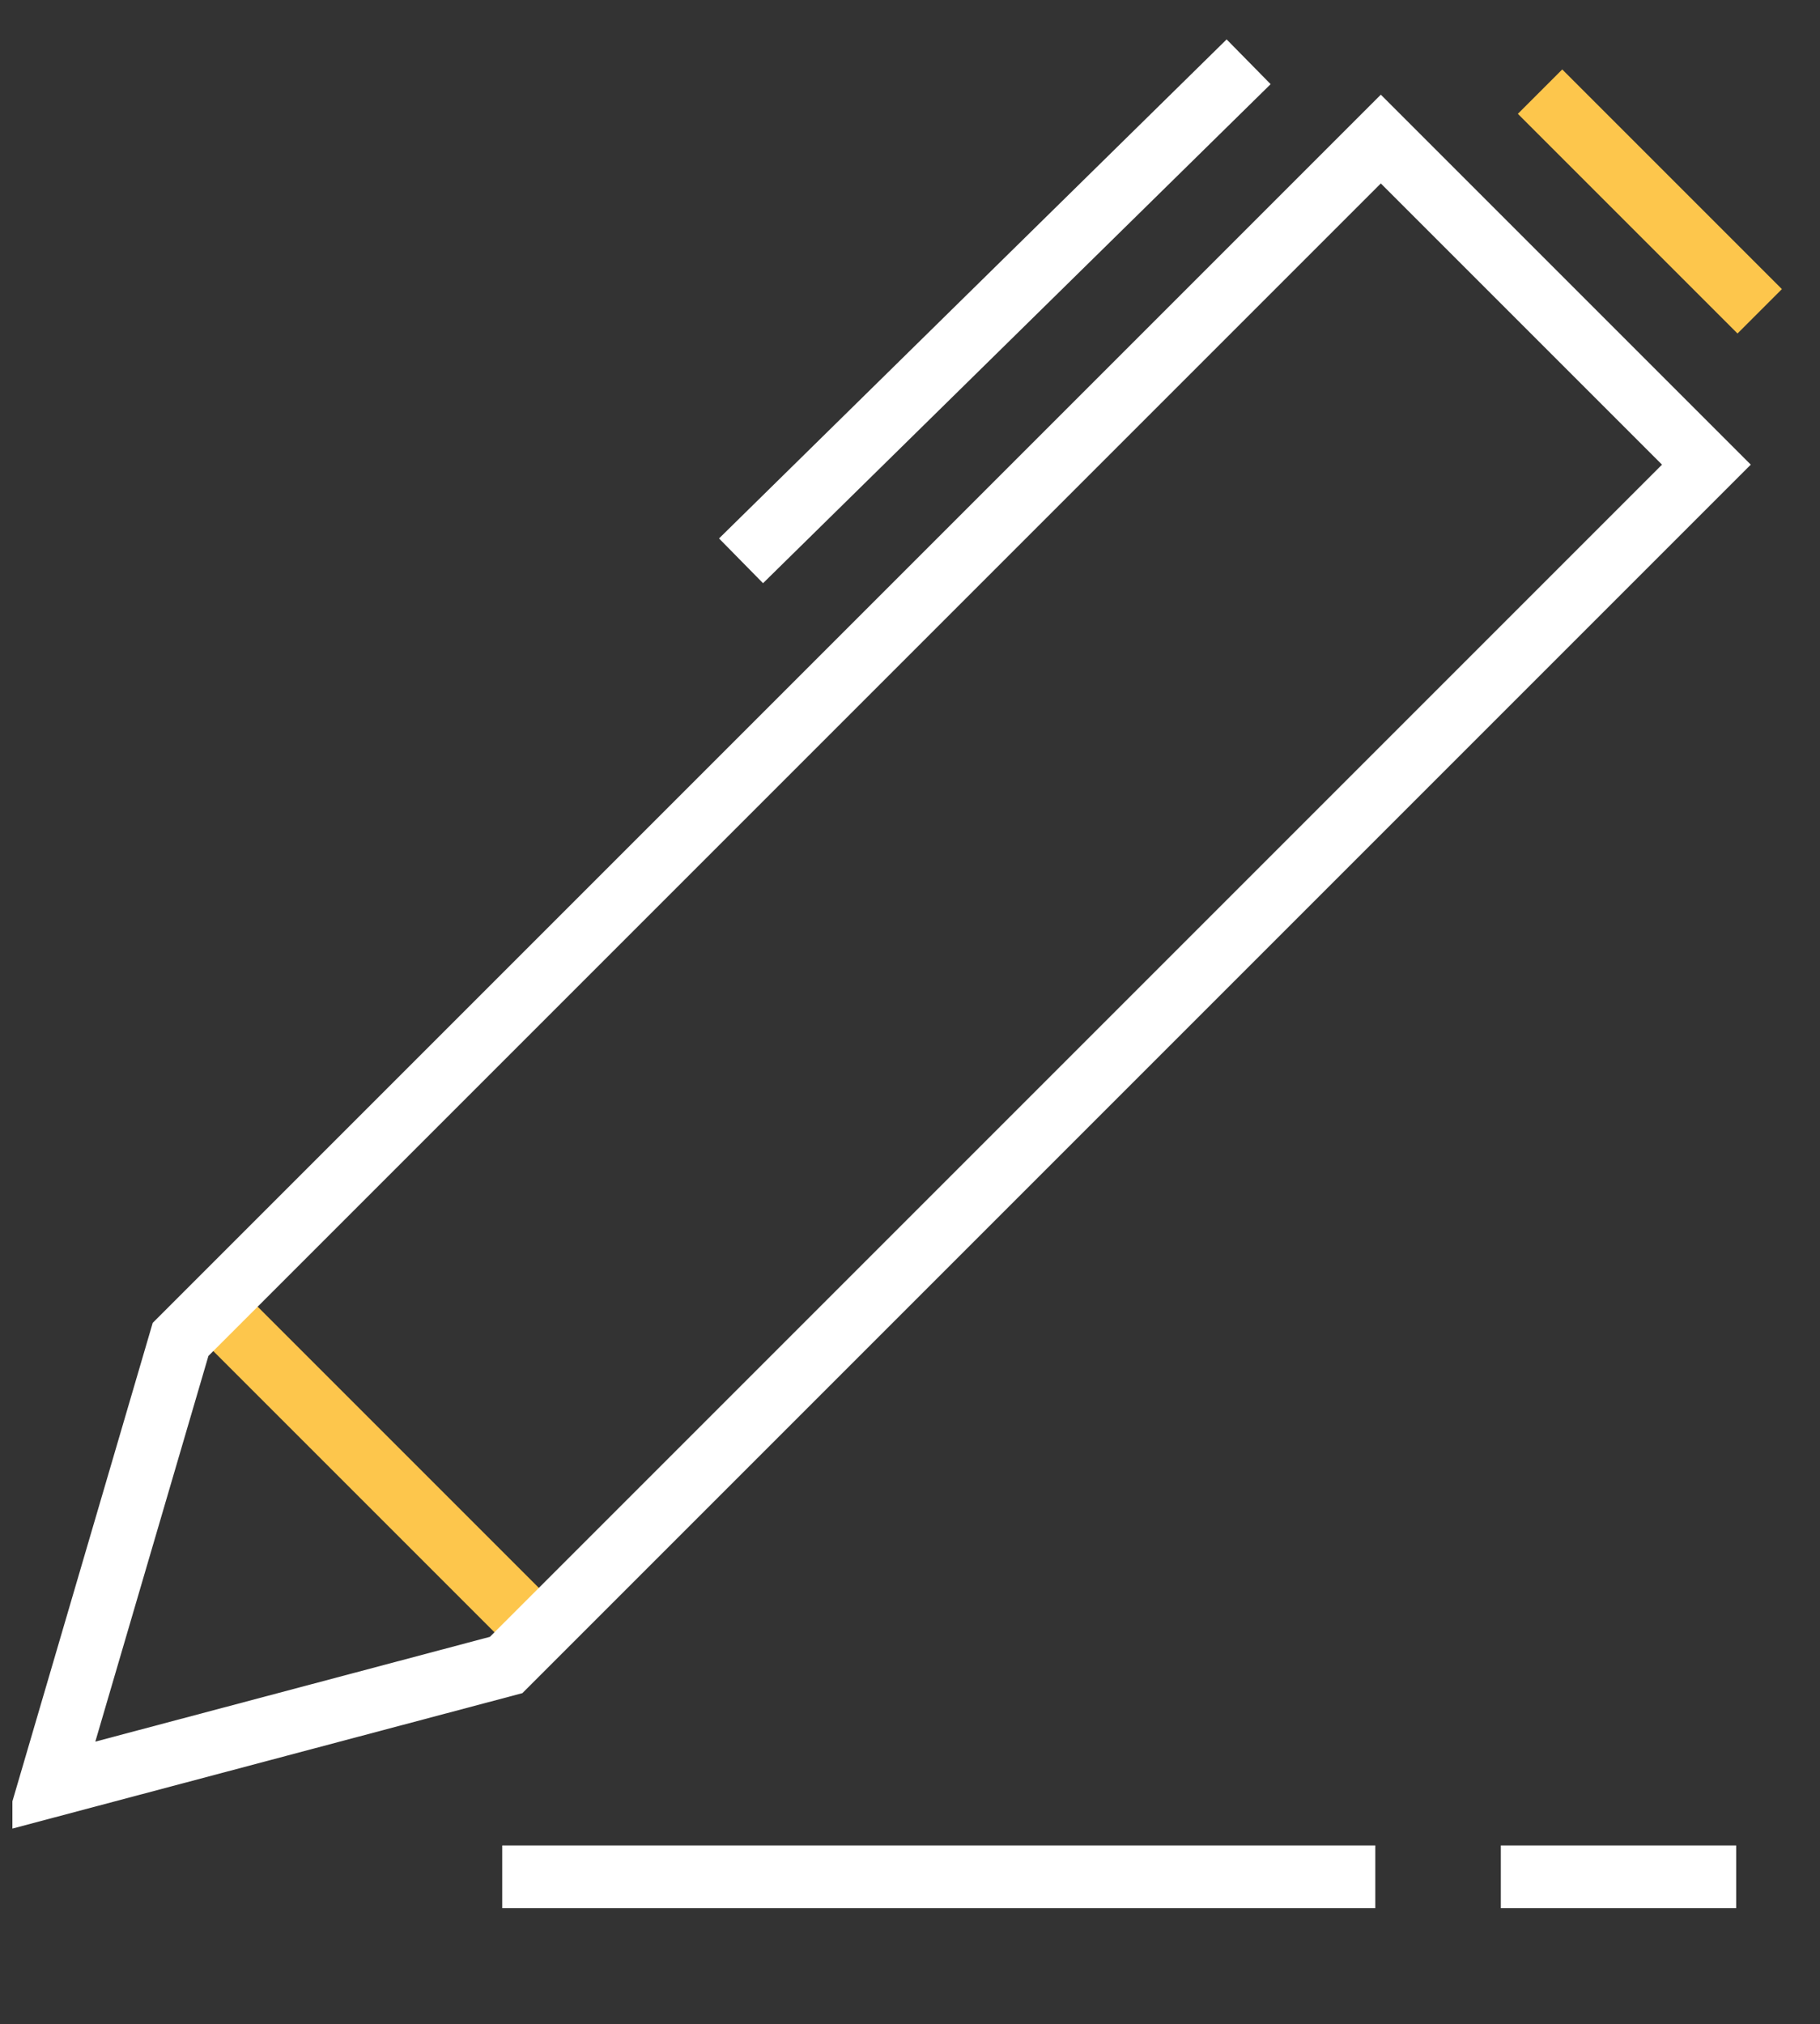 <svg width="116" height="129" viewBox="0 0 116 129" fill="none" xmlns="http://www.w3.org/2000/svg">
<rect x="0" y="0" width="116" height="129" fill="#333333" stroke="none"/>
<g clip-path="url(#clip0_3065_8911)">
<path d="M13.657 83.34L34.907 104.59" stroke="#FDC64C" stroke-width="4" stroke-miterlimit="10"/>
<path d="M98.157 5.84L112.157 19.84" stroke="#FDC64C" stroke-width="4" stroke-miterlimit="10"/>
<path d="M34.009 119.612H85.657" stroke="white" stroke-width="4" stroke-miterlimit="10" stroke-linecap="square"/>
<path d="M97.657 119.612H108.657" stroke="white" stroke-width="4" stroke-miterlimit="10" stroke-linecap="square"/>
<path d="M48.657 34.34L78.157 5.34M32.259 106.112L3.157 113.84L11.509 85.362L88.009 8.862L108.759 29.612L32.259 106.112Z" stroke="white" stroke-width="4" stroke-miterlimit="10" stroke-linecap="square"/>
</g>
<defs>
<clipPath id="clip0_3065_8911">
<rect width="115" height="128" fill="white" transform="translate(0.79 0.96)"/>
</clipPath>
</defs>
</svg>
